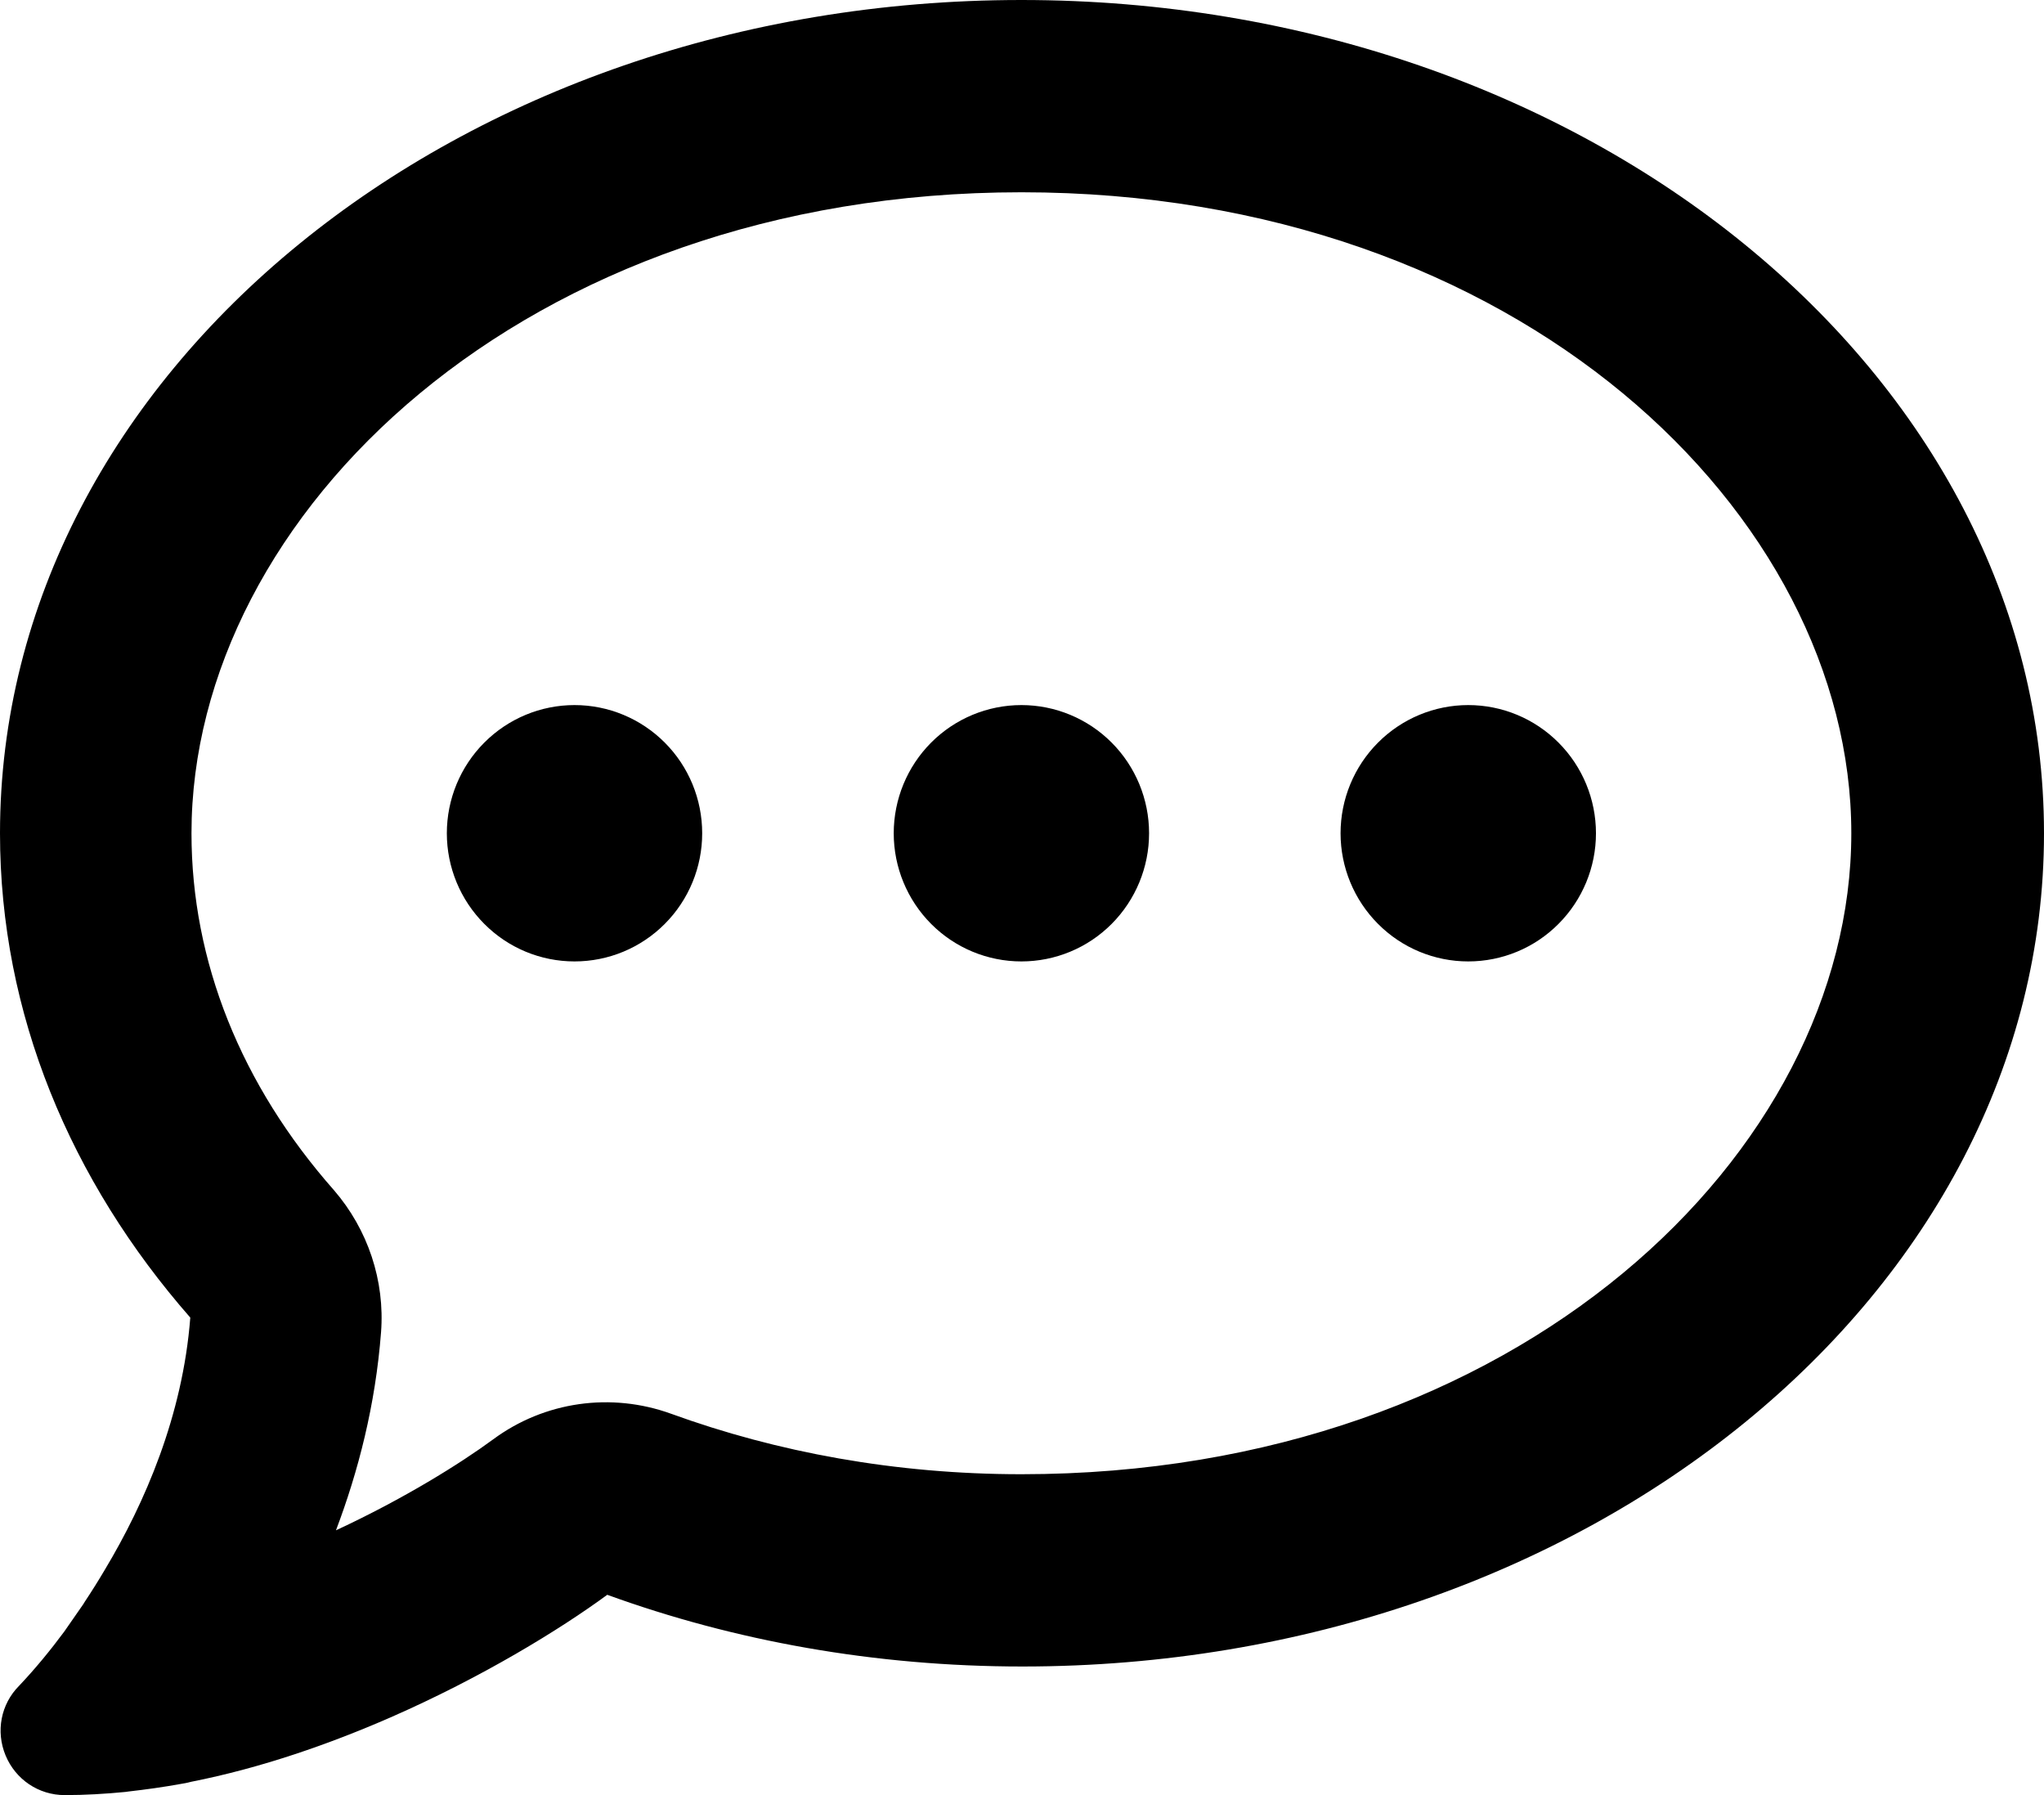 <svg width="41" height="36" viewBox="0 0 41 36" fill="none" xmlns="http://www.w3.org/2000/svg">
<path d="M13.461 28.352C12.261 27.918 10.924 28.103 9.892 28.866C9.236 29.348 8.107 30.055 6.739 30.69C7.187 29.509 7.531 28.175 7.643 26.721C7.723 25.684 7.379 24.656 6.699 23.869C4.834 21.756 3.841 19.281 3.841 16.711C3.841 10.324 10.508 3.856 20.488 3.856C30.468 3.856 37.135 10.324 37.135 16.711C37.135 23.098 30.468 29.565 20.488 29.565C17.959 29.565 15.582 29.123 13.461 28.352ZM2.105 31.477C1.977 31.694 1.841 31.911 1.697 32.128L1.673 32.168C1.545 32.353 1.417 32.537 1.288 32.722C1.008 33.1 0.704 33.469 0.384 33.807C0.016 34.176 -0.088 34.723 0.112 35.205C0.312 35.687 0.776 36 1.297 36C1.705 36 2.113 35.976 2.521 35.936L2.577 35.928C2.929 35.888 3.281 35.839 3.633 35.775C3.697 35.767 3.761 35.751 3.825 35.735C5.25 35.454 6.619 34.972 7.835 34.441C9.668 33.638 11.228 32.682 12.181 31.983C14.726 32.907 17.543 33.421 20.512 33.421C31.828 33.421 41 25.942 41 16.711C41 7.48 31.804 0 20.488 0C9.172 0 0 7.48 0 16.711C0 20.334 1.417 23.684 3.817 26.424C3.665 28.392 2.905 30.143 2.105 31.477ZM11.524 19.281C12.204 19.281 12.855 19.011 13.335 18.528C13.816 18.046 14.085 17.392 14.085 16.711C14.085 16.029 13.816 15.375 13.335 14.893C12.855 14.411 12.204 14.14 11.524 14.14C10.845 14.14 10.194 14.411 9.714 14.893C9.233 15.375 8.963 16.029 8.963 16.711C8.963 17.392 9.233 18.046 9.714 18.528C10.194 19.011 10.845 19.281 11.524 19.281ZM23.049 16.711C23.049 16.029 22.779 15.375 22.299 14.893C21.819 14.411 21.167 14.14 20.488 14.14C19.809 14.14 19.157 14.411 18.677 14.893C18.197 15.375 17.927 16.029 17.927 16.711C17.927 17.392 18.197 18.046 18.677 18.528C19.157 19.011 19.809 19.281 20.488 19.281C21.167 19.281 21.819 19.011 22.299 18.528C22.779 18.046 23.049 17.392 23.049 16.711ZM29.451 19.281C30.131 19.281 30.782 19.011 31.262 18.528C31.743 18.046 32.013 17.392 32.013 16.711C32.013 16.029 31.743 15.375 31.262 14.893C30.782 14.411 30.131 14.14 29.451 14.14C28.772 14.14 28.121 14.411 27.641 14.893C27.16 15.375 26.89 16.029 26.89 16.711C26.89 17.392 27.16 18.046 27.641 18.528C28.121 19.011 28.772 19.281 29.451 19.281Z" fill="black"/>
</svg>

